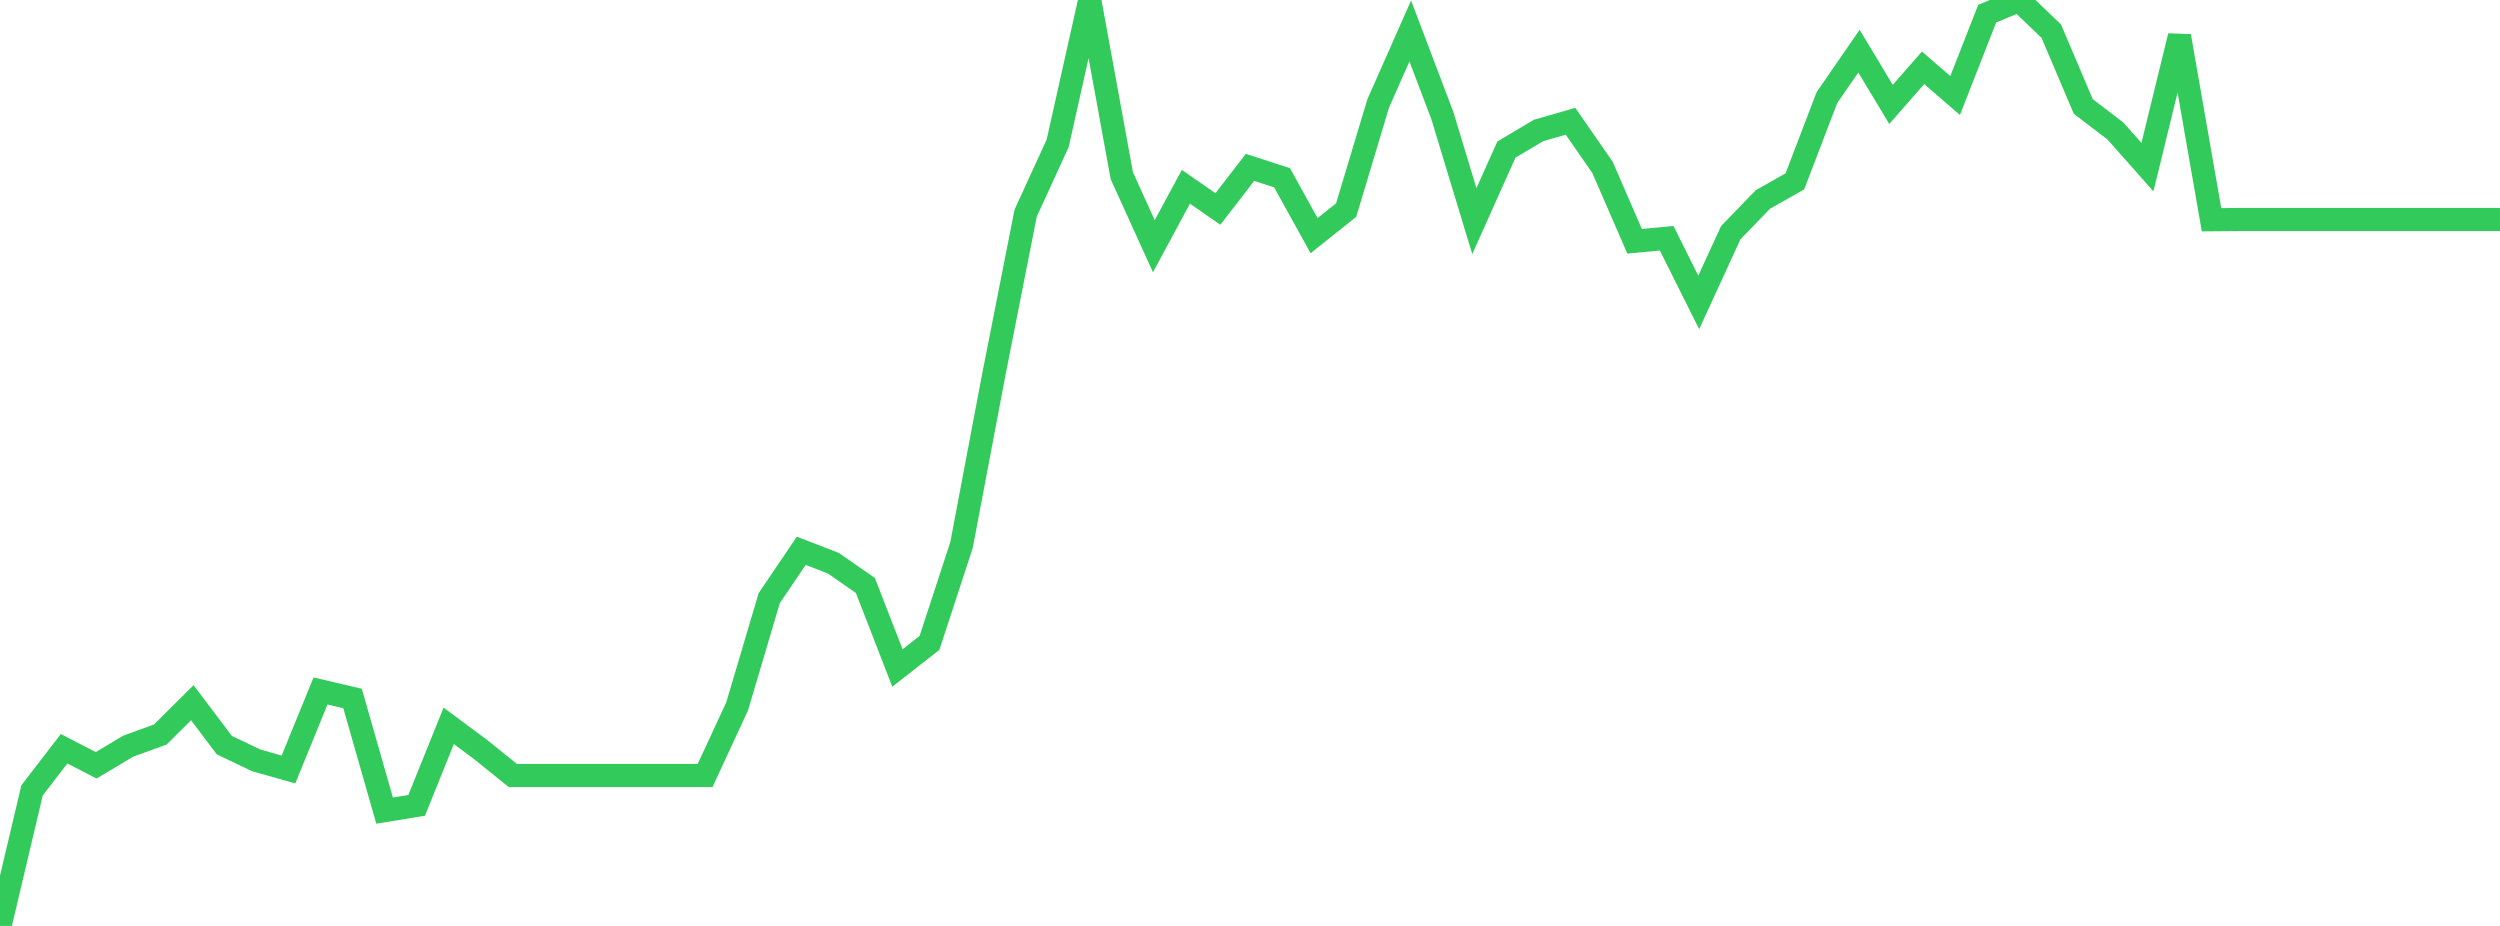 <?xml version="1.0" standalone="no"?>
<!DOCTYPE svg PUBLIC "-//W3C//DTD SVG 1.1//EN" "http://www.w3.org/Graphics/SVG/1.1/DTD/svg11.dtd">

<svg width="135" height="50" viewBox="0 0 135 50" preserveAspectRatio="none" 
  xmlns="http://www.w3.org/2000/svg"
  xmlns:xlink="http://www.w3.org/1999/xlink">


<polyline points="0.0, 50.0 1.731, 42.681 3.462, 40.432 5.192, 41.328 6.923, 40.292 8.654, 39.665 10.385, 37.946 12.115, 40.239 13.846, 41.063 15.577, 41.552 17.308, 37.312 19.038, 37.717 20.769, 43.773 22.5, 43.489 24.231, 39.195 25.962, 40.482 27.692, 41.876 29.423, 41.876 31.154, 41.876 32.885, 41.876 34.615, 41.876 36.346, 41.876 38.077, 41.876 39.808, 38.137 41.538, 32.301 43.269, 29.743 45.0, 30.413 46.731, 31.615 48.462, 36.072 50.192, 34.718 51.923, 29.431 53.654, 20.286 55.385, 11.511 57.115, 7.737 58.846, 0.0 60.577, 9.486 62.308, 13.296 64.038, 10.086 65.769, 11.285 67.5, 9.038 69.231, 9.599 70.962, 12.724 72.692, 11.344 74.423, 5.586 76.154, 1.672 77.885, 6.235 79.615, 11.941 81.346, 8.077 83.077, 7.047 84.808, 6.548 86.538, 9.043 88.269, 13.029 90.0, 12.865 91.731, 16.33 93.462, 12.565 95.192, 10.775 96.923, 9.794 98.654, 5.271 100.385, 2.761 102.115, 5.639 103.846, 3.662 105.577, 5.158 107.308, 0.738 109.038, 0.021 110.769, 1.683 112.5, 5.753 114.231, 7.073 115.962, 9.026 117.692, 1.947 119.423, 11.866 121.154, 11.852 122.885, 11.852 124.615, 11.852 126.346, 11.852 128.077, 11.852 129.808, 11.852 131.538, 11.852 133.269, 11.852 135.0, 11.852" fill="none" stroke="#32ca5b" stroke-width="1.25"/>

</svg>